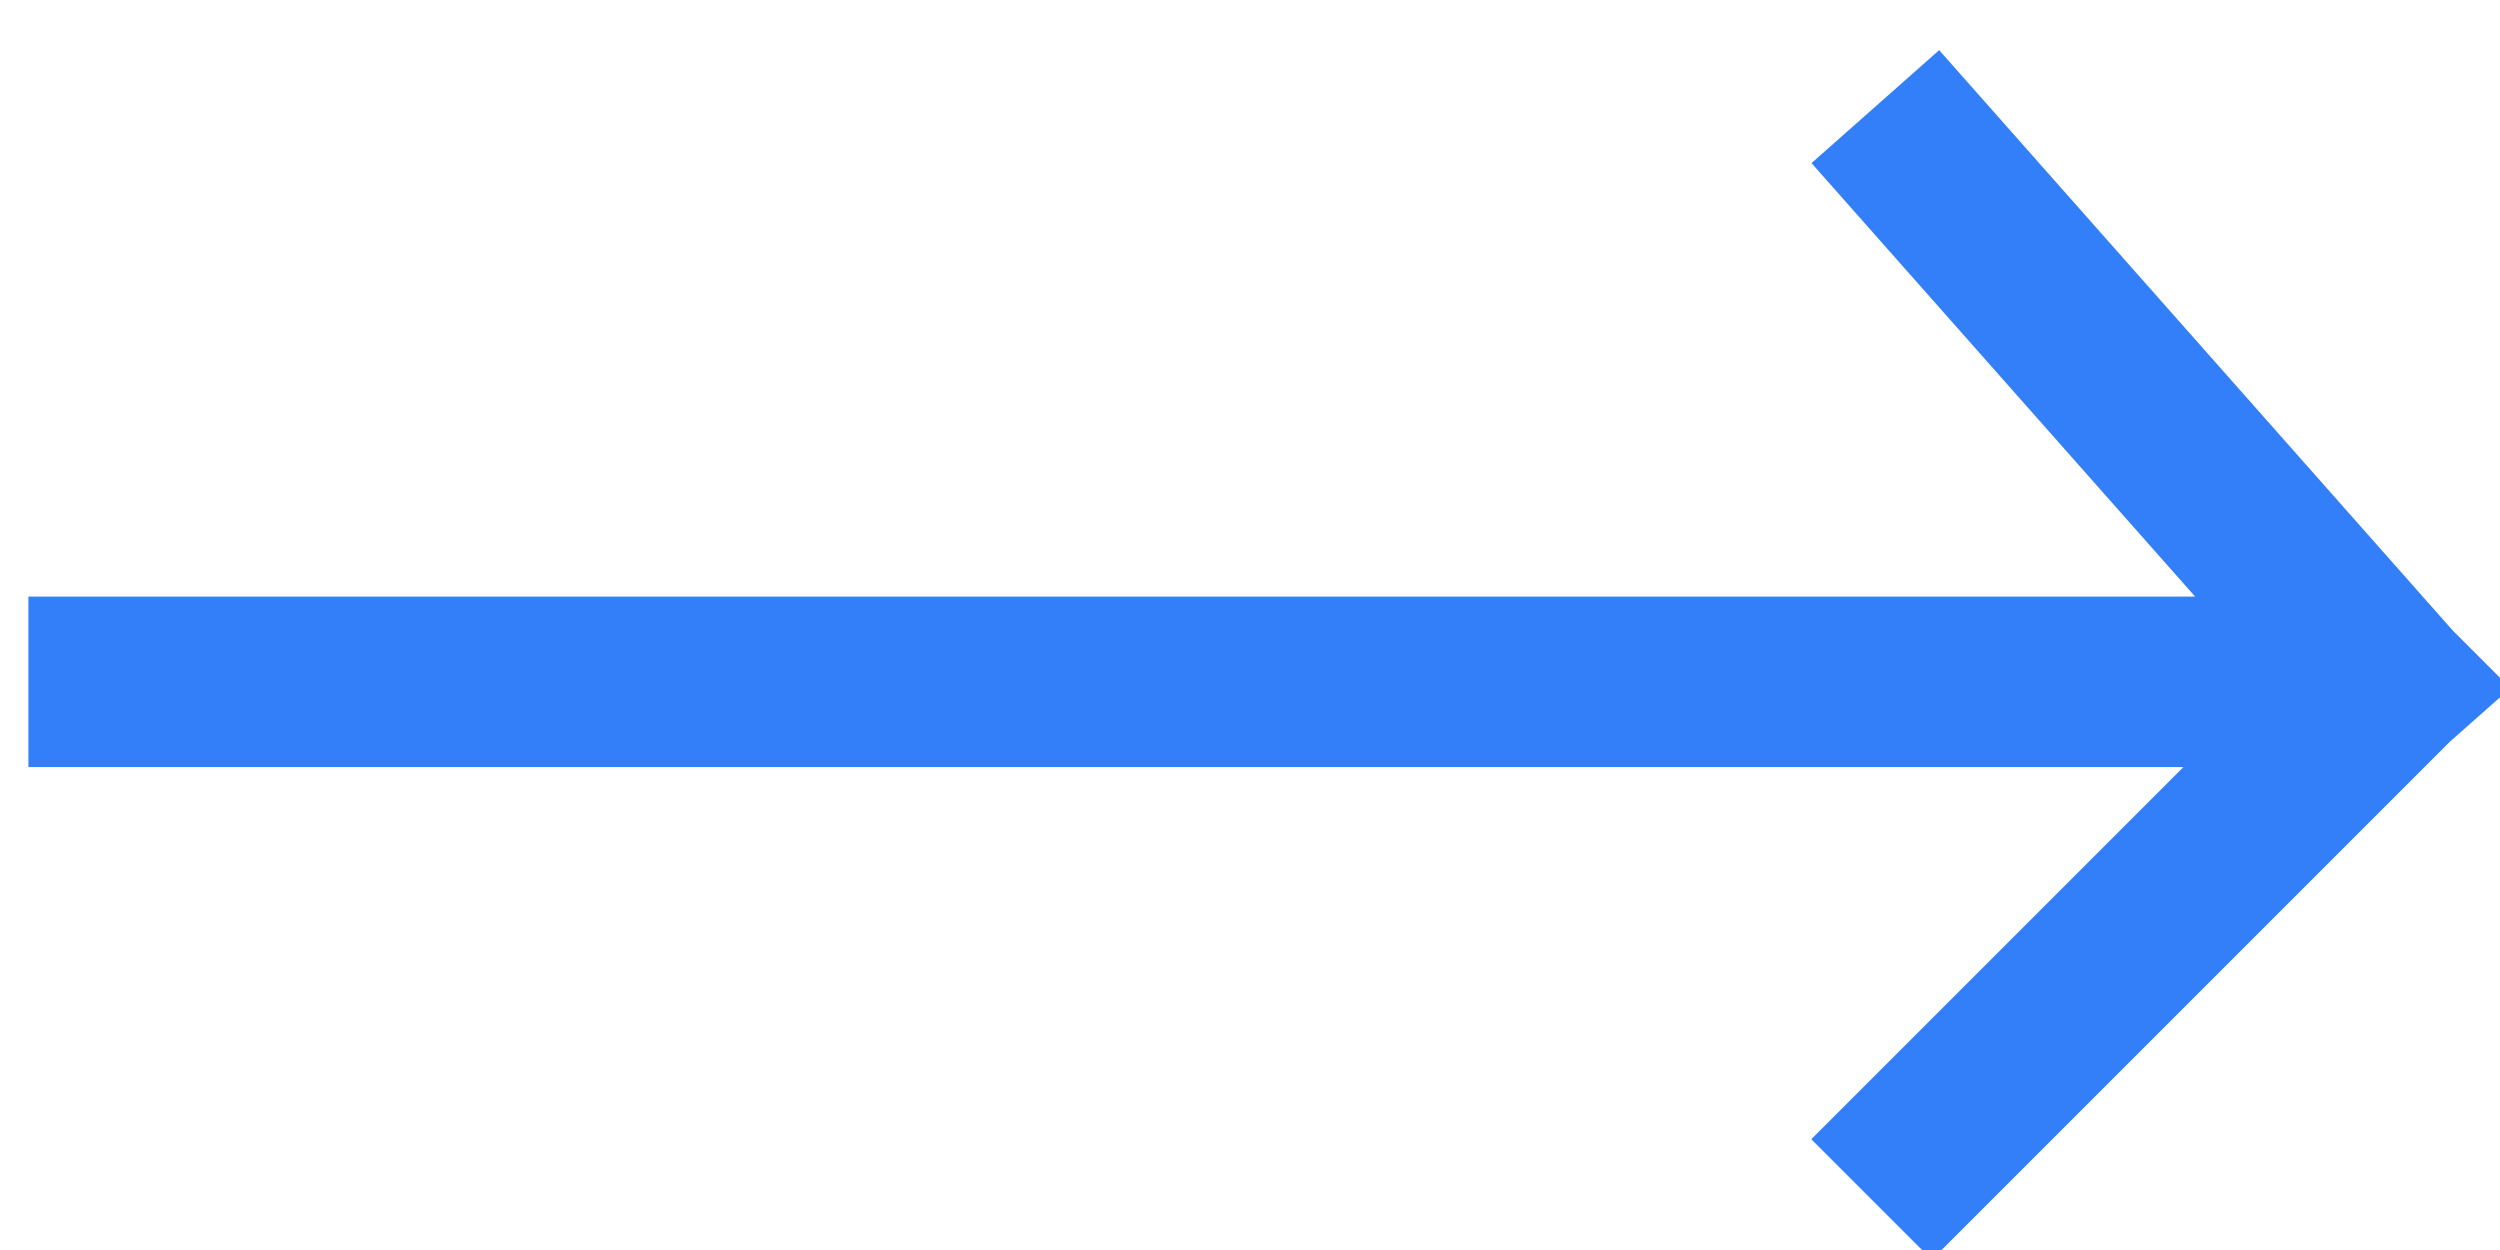 <svg width="22" height="11" viewBox="0 0 22 11" xmlns="http://www.w3.org/2000/svg"><g stroke="#337ef9" stroke-width="1.5" fill="none" fill-rule="evenodd" stroke-linecap="square"><path d="M1 6h19M17 1.5l4 4.52M17 10.025l4-4"/></g></svg>
